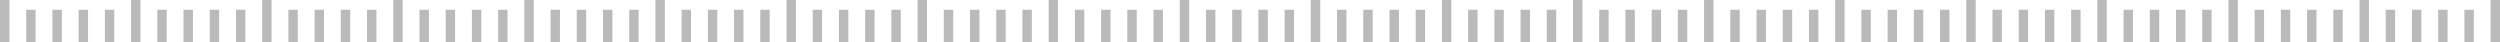 <svg id="Layer_1" data-name="Layer 1" xmlns="http://www.w3.org/2000/svg" viewBox="0 0 960 16.25"><defs><style>.cls-1{fill:#bababa;}</style></defs><title>LB-3</title><rect class="cls-1" width="3.61" height="16.25"/><rect class="cls-1" x="10.07" y="3.75" width="3.61" height="12.5"/><rect class="cls-1" x="20.13" y="3.75" width="3.61" height="12.5"/><rect class="cls-1" x="30.2" y="3.75" width="3.61" height="12.5"/><rect class="cls-1" x="40.27" y="3.75" width="3.61" height="12.5"/><rect class="cls-1" x="50.34" width="3.61" height="16.25"/><rect class="cls-1" x="60.4" y="3.75" width="3.61" height="12.5"/><rect class="cls-1" x="70.47" y="3.75" width="3.61" height="12.5"/><rect class="cls-1" x="80.54" y="3.75" width="3.61" height="12.5"/><rect class="cls-1" x="90.61" y="3.75" width="3.61" height="12.5"/><rect class="cls-1" x="100.67" width="3.61" height="16.25"/><rect class="cls-1" x="110.74" y="3.75" width="3.61" height="12.5"/><rect class="cls-1" x="120.81" y="3.75" width="3.61" height="12.5"/><rect class="cls-1" x="130.87" y="3.75" width="3.61" height="12.5"/><rect class="cls-1" x="140.94" y="3.75" width="3.61" height="12.5"/><rect class="cls-1" x="151.01" width="3.61" height="16.25"/><rect class="cls-1" x="161.08" y="3.75" width="3.61" height="12.5"/><rect class="cls-1" x="171.14" y="3.75" width="3.61" height="12.5"/><rect class="cls-1" x="181.21" y="3.75" width="3.61" height="12.5"/><rect class="cls-1" x="191.28" y="3.75" width="3.61" height="12.5"/><rect class="cls-1" x="201.35" width="3.61" height="16.25"/><rect class="cls-1" x="211.41" y="3.75" width="3.61" height="12.5"/><rect class="cls-1" x="221.48" y="3.75" width="3.61" height="12.5"/><rect class="cls-1" x="231.55" y="3.75" width="3.61" height="12.5"/><rect class="cls-1" x="241.62" y="3.75" width="3.61" height="12.5"/><rect class="cls-1" x="251.68" width="3.61" height="16.25"/><rect class="cls-1" x="261.75" y="3.75" width="3.61" height="12.5"/><rect class="cls-1" x="271.82" y="3.75" width="3.61" height="12.5"/><rect class="cls-1" x="281.88" y="3.75" width="3.61" height="12.5"/><rect class="cls-1" x="291.95" y="3.75" width="3.61" height="12.5"/><rect class="cls-1" x="302.02" width="3.61" height="16.25"/><rect class="cls-1" x="312.09" y="3.75" width="3.61" height="12.5"/><rect class="cls-1" x="322.15" y="3.75" width="3.61" height="12.5"/><rect class="cls-1" x="332.22" y="3.75" width="3.61" height="12.5"/><rect class="cls-1" x="342.29" y="3.75" width="3.61" height="12.5"/><rect class="cls-1" x="352.36" width="3.61" height="16.25"/><rect class="cls-1" x="362.42" y="3.75" width="3.61" height="12.5"/><rect class="cls-1" x="372.49" y="3.75" width="3.61" height="12.5"/><rect class="cls-1" x="382.56" y="3.75" width="3.61" height="12.5"/><rect class="cls-1" x="392.62" y="3.75" width="3.61" height="12.5"/><rect class="cls-1" x="402.69" width="3.61" height="16.25"/><rect class="cls-1" x="412.76" y="3.75" width="3.61" height="12.5"/><rect class="cls-1" x="422.83" y="3.75" width="3.61" height="12.5"/><rect class="cls-1" x="432.89" y="3.75" width="3.61" height="12.5"/><rect class="cls-1" x="442.96" y="3.75" width="3.61" height="12.5"/><rect class="cls-1" x="453.03" width="3.61" height="16.25"/><rect class="cls-1" x="463.1" y="3.75" width="3.61" height="12.5"/><rect class="cls-1" x="473.16" y="3.75" width="3.61" height="12.5"/><rect class="cls-1" x="483.23" y="3.75" width="3.61" height="12.5"/><rect class="cls-1" x="493.3" y="3.75" width="3.61" height="12.5"/><rect class="cls-1" x="503.36" width="3.61" height="16.25"/><rect class="cls-1" x="513.43" y="3.75" width="3.61" height="12.5"/><rect class="cls-1" x="523.5" y="3.75" width="3.61" height="12.5"/><rect class="cls-1" x="533.57" y="3.75" width="3.61" height="12.5"/><rect class="cls-1" x="543.63" y="3.75" width="3.61" height="12.5"/><rect class="cls-1" x="553.7" width="3.61" height="16.25"/><rect class="cls-1" x="563.77" y="3.75" width="3.61" height="12.5"/><rect class="cls-1" x="573.84" y="3.75" width="3.61" height="12.5"/><rect class="cls-1" x="583.9" y="3.75" width="3.61" height="12.5"/><rect class="cls-1" x="593.97" y="3.75" width="3.61" height="12.5"/><rect class="cls-1" x="604.04" width="3.61" height="16.25"/><rect class="cls-1" x="614.1" y="3.75" width="3.61" height="12.5"/><rect class="cls-1" x="624.17" y="3.75" width="3.61" height="12.5"/><rect class="cls-1" x="634.24" y="3.75" width="3.61" height="12.5"/><rect class="cls-1" x="644.31" y="3.75" width="3.61" height="12.5"/><rect class="cls-1" x="654.37" width="3.61" height="16.25"/><rect class="cls-1" x="664.44" y="3.75" width="3.61" height="12.5"/><rect class="cls-1" x="674.51" y="3.75" width="3.61" height="12.5"/><rect class="cls-1" x="684.58" y="3.75" width="3.61" height="12.5"/><rect class="cls-1" x="694.64" y="3.75" width="3.61" height="12.5"/><rect class="cls-1" x="704.71" width="3.61" height="16.25"/><rect class="cls-1" x="714.78" y="3.75" width="3.61" height="12.5"/><rect class="cls-1" x="724.85" y="3.75" width="3.61" height="12.5"/><rect class="cls-1" x="734.91" y="3.75" width="3.61" height="12.5"/><rect class="cls-1" x="744.98" y="3.75" width="3.61" height="12.5"/><rect class="cls-1" x="755.05" width="3.61" height="16.25"/><rect class="cls-1" x="765.11" y="3.75" width="3.61" height="12.5"/><rect class="cls-1" x="775.18" y="3.75" width="3.61" height="12.5"/><rect class="cls-1" x="785.25" y="3.75" width="3.61" height="12.5"/><rect class="cls-1" x="795.32" y="3.75" width="3.61" height="12.5"/><rect class="cls-1" x="805.38" width="3.61" height="16.25"/><rect class="cls-1" x="815.45" y="3.75" width="3.61" height="12.5"/><rect class="cls-1" x="825.52" y="3.75" width="3.61" height="12.5"/><rect class="cls-1" x="835.59" y="3.75" width="3.61" height="12.5"/><rect class="cls-1" x="845.65" y="3.75" width="3.61" height="12.5"/><rect class="cls-1" x="855.72" width="3.61" height="16.25"/><rect class="cls-1" x="865.79" y="3.75" width="3.61" height="12.5"/><rect class="cls-1" x="875.85" y="3.75" width="3.61" height="12.5"/><rect class="cls-1" x="885.92" y="3.75" width="3.61" height="12.5"/><rect class="cls-1" x="895.99" y="3.75" width="3.61" height="12.5"/><rect class="cls-1" x="906.06" width="3.61" height="16.25"/><rect class="cls-1" x="916.12" y="3.75" width="3.61" height="12.5"/><rect class="cls-1" x="926.19" y="3.75" width="3.61" height="12.5"/><rect class="cls-1" x="936.26" y="3.75" width="3.61" height="12.5"/><rect class="cls-1" x="946.33" y="3.75" width="3.61" height="12.5"/><rect class="cls-1" x="956.39" width="3.61" height="16.25"/></svg>